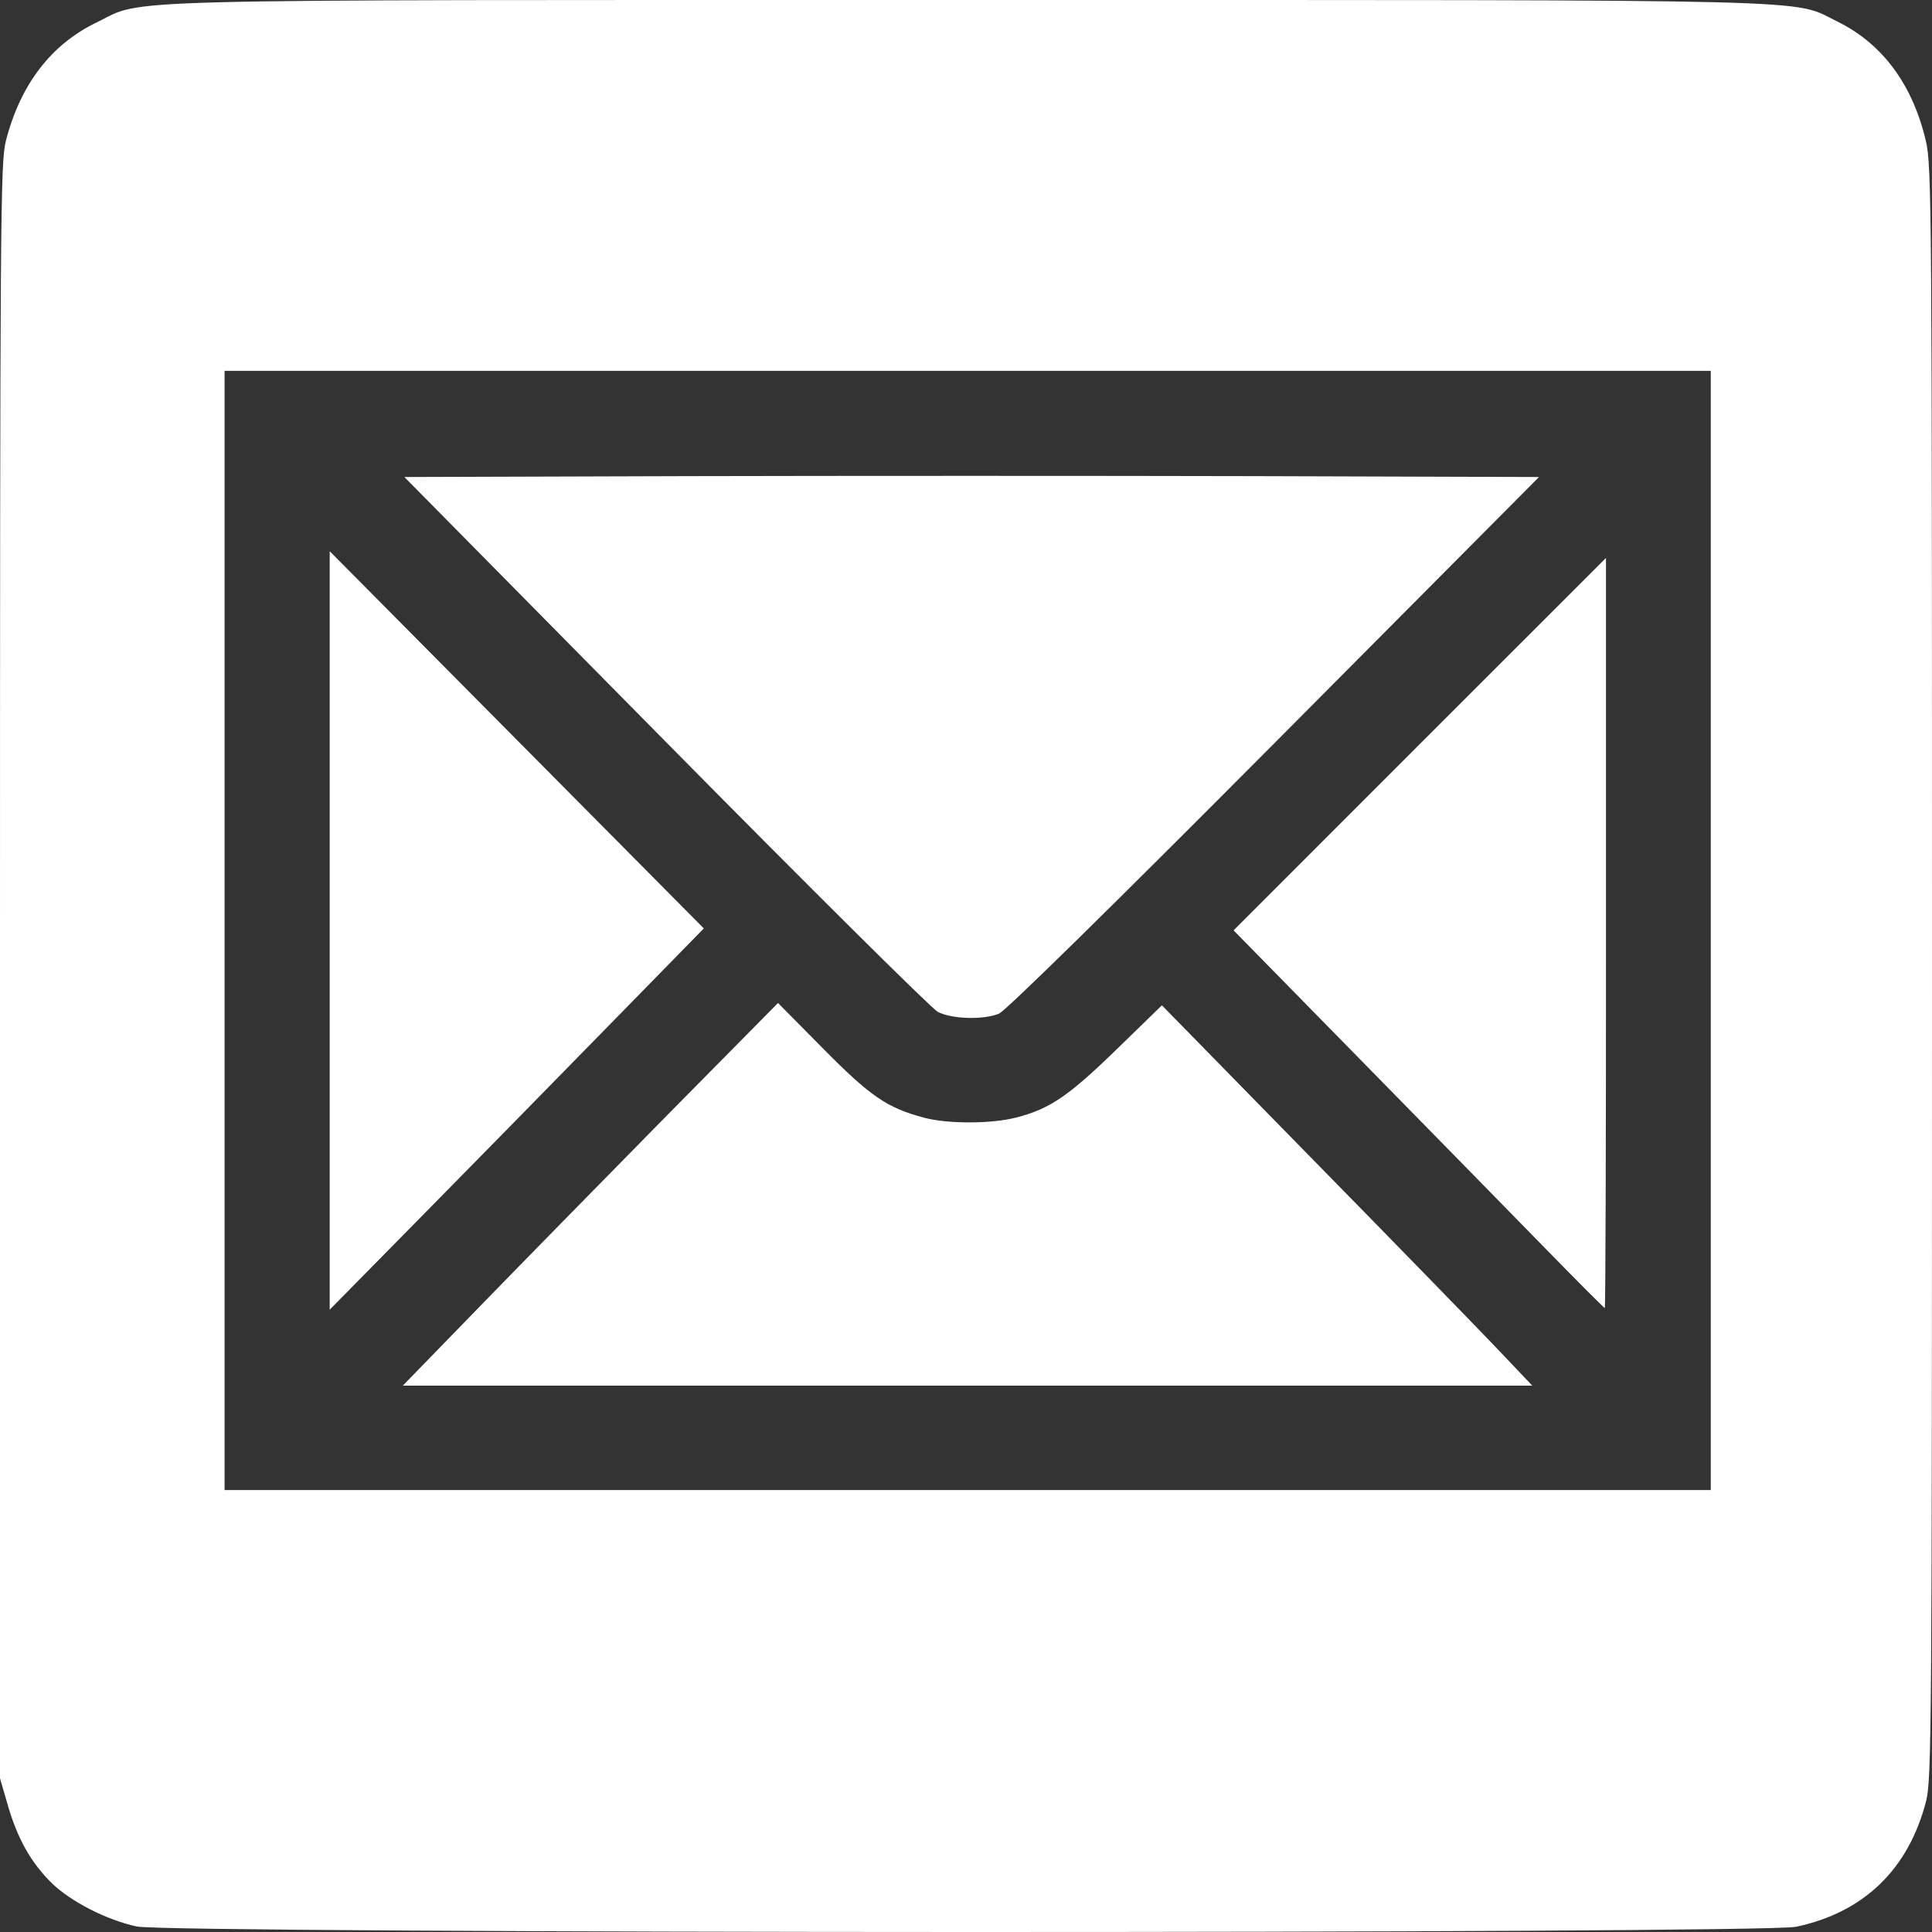 <svg width="20" height="20" viewBox="0 0 20 20" fill="none" xmlns="http://www.w3.org/2000/svg">
<rect x="0" y="0" width="20" height="20" fill="#333333" stroke="none"/>
<path d="M1.416 19.943C1.104 19.876 0.73 19.684 0.533 19.491C0.321 19.282 0.181 19.034 0.081 18.688L0 18.409V10.051C0 2.238 0.004 1.677 0.061 1.458C0.21 0.876 0.529 0.46 0.997 0.234C1.514 -0.016 0.89 0 10.013 0C19.1 0 18.536 -0.014 19.024 0.225C19.487 0.453 19.799 0.875 19.936 1.457C19.997 1.715 20 2.127 20 10.069C20 17.872 19.996 18.424 19.939 18.645C19.757 19.351 19.295 19.797 18.593 19.946C18.243 20.02 1.76 20.017 1.416 19.943ZM17.71 9.632V3.839H10.018H2.325V9.632V15.425H10.018H17.71V9.632ZM4.976 13.515C5.419 13.059 6.293 12.168 6.917 11.534L8.054 10.383L8.52 10.854C9.01 11.35 9.183 11.469 9.568 11.571C9.814 11.636 10.266 11.635 10.523 11.568C10.868 11.478 11.06 11.348 11.556 10.866L12.028 10.407L13.566 11.978C14.413 12.841 15.275 13.727 15.484 13.946L15.862 14.344H10.016H4.17L4.976 13.515ZM3.413 9.632L3.413 5.706L5.349 7.658L7.286 9.611L6.243 10.677C5.669 11.264 4.798 12.152 4.306 12.651L3.413 13.558L3.413 9.632ZM16.012 12.939C15.689 12.608 14.827 11.728 14.097 10.984L12.77 9.631L14.697 7.703L16.625 5.776L16.625 9.658C16.626 11.794 16.62 13.541 16.613 13.541C16.606 13.541 16.335 13.27 16.012 12.939ZM9.707 10.474C9.642 10.439 8.373 9.18 6.888 7.675L4.186 4.938L7.119 4.929C8.733 4.925 11.375 4.925 12.992 4.929L15.932 4.938L13.194 7.692C11.525 9.37 10.411 10.464 10.342 10.493C10.181 10.56 9.85 10.55 9.707 10.474Z" fill="white"/>
</svg>
